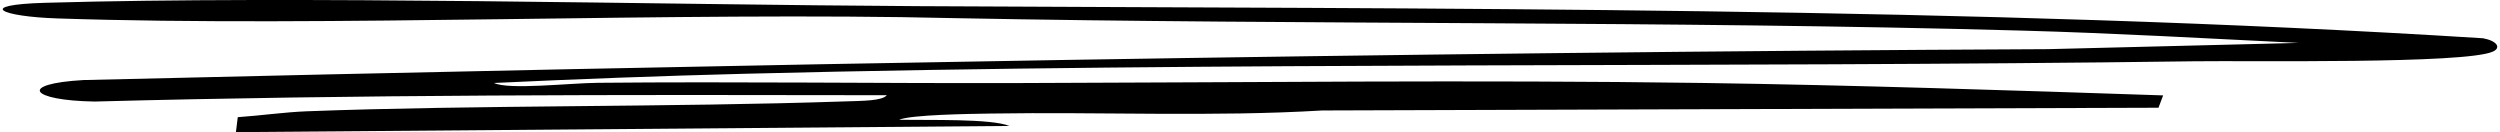 <?xml version="1.0" encoding="UTF-8"?> <svg xmlns="http://www.w3.org/2000/svg" width="454" height="24" viewBox="0 0 454 24" fill="none"><g clip-path="url(#clip0_90_574)"><path d="M452.698 9.374C447.614 11.648 408.57 10.989 398.425 11.129C310.973 12.319 222.764 11.19 135.424 13.391C120.217 13.777 104.72 14.358 89.713 15.067C92.344 16.363 103.382 15.089 108.555 15.039C133.751 14.793 159.304 15.151 184.545 15.084C225.752 14.983 267.76 14.475 309.301 15.067C337.062 15.464 365.29 16.408 392.828 17.324L391.981 19.564L240.111 20.061C220.4 21.246 199.908 20.296 179.907 20.62C176.028 20.682 165.302 20.832 163.273 21.754C168.736 21.849 179.952 21.514 183.319 22.872L42.843 23.994L43.178 21.279C47.192 21.006 51.651 20.369 55.665 20.212C86.034 19.056 121.867 19.492 153.306 18.419C156.651 18.307 160.174 18.341 161.044 17.291C112.992 17.196 64.963 17.162 17.179 18.441C5.45 18.246 3.221 15.218 15.172 14.536C133.796 11.715 252.932 9.492 371.846 8.927L417.445 7.793C400.878 6.989 384.11 6.022 367.275 5.559C302.902 3.771 237.725 4.542 173.397 3.296C122.937 2.084 59.277 4.989 10.423 3.346C0.143 3.011 -4.517 0.877 8.193 0.508C54.55 -0.827 118.923 0.849 166.529 1.117C261.339 1.642 358.534 1.145 450.936 6.95C453.478 7.436 454.258 8.676 452.698 9.374Z" fill="#FF5757" style="fill:#FF5757;fill:color(display-p3 1 0.341 0.341);fill-opacity:1;"></path></g><defs><clipPath id="clip0_90_574"><rect width="453" height="24" fill="white" style="fill:white;fill-opacity:1;" transform="translate(0.5)"></rect></clipPath></defs></svg> 